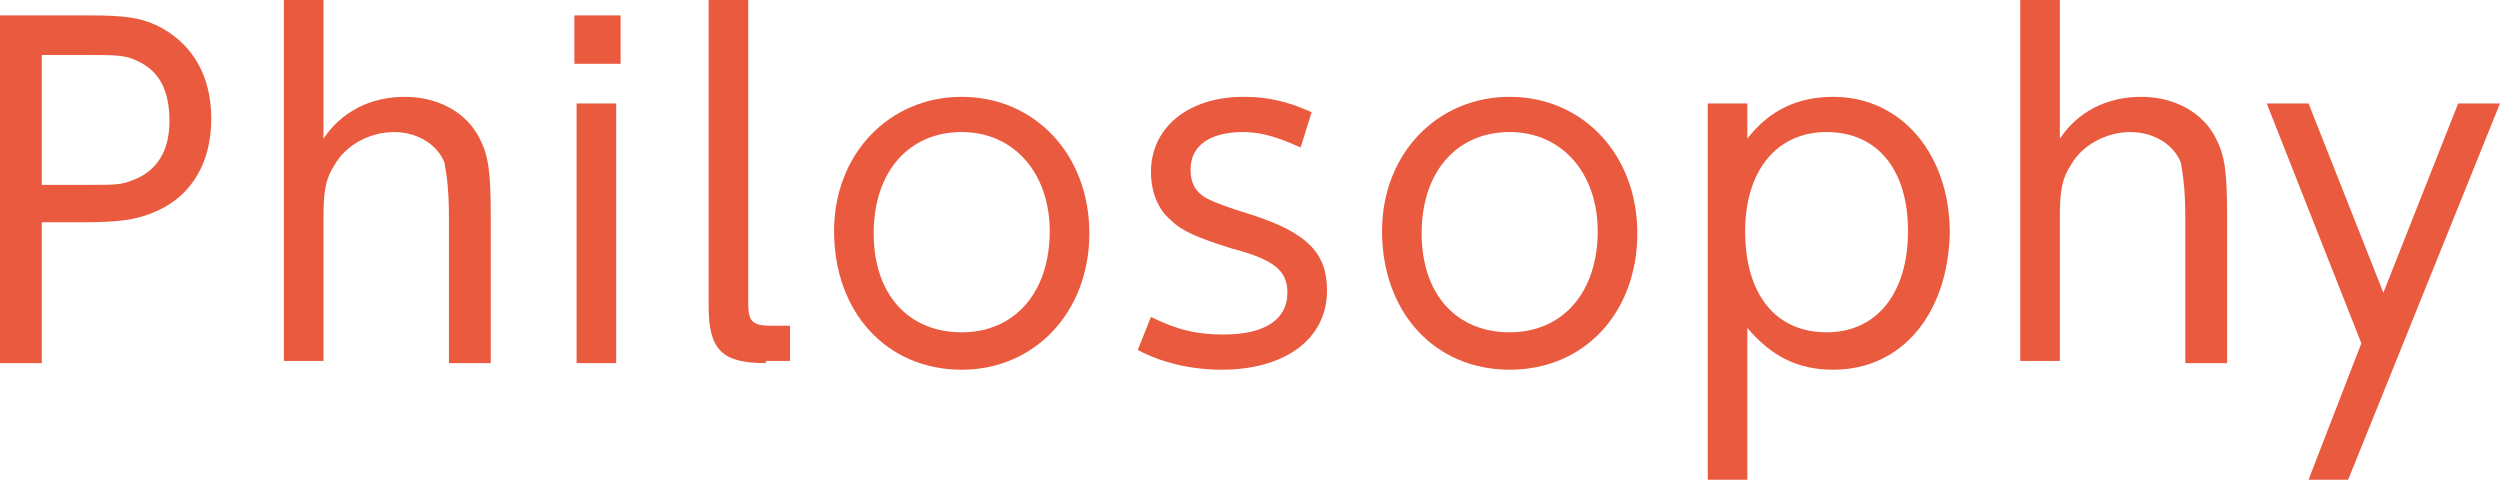 <?xml version="1.0" encoding="UTF-8"?>
<svg id="_レイヤー_1" data-name="レイヤー 1" xmlns="http://www.w3.org/2000/svg" viewBox="0 0 113.6 21.8">
  <path d="m7.1,9.6c-.9.4-1.7.5-3.4.5h-1.8v6.4H0V.7h4.1c1.6,0,2.4.1,3.3.6,1.4.8,2.2,2.2,2.2,4.1,0,2-.9,3.5-2.5,4.2Zm-1.3-7c-.5-.1-.8-.1-1.8-.1H1.9v5.9h2.1c1.2,0,1.5,0,2-.2,1.1-.4,1.7-1.3,1.7-2.7,0-1.6-.6-2.5-1.9-2.9Z" fill="#e95a3f"/>
  <path d="m20.4,16.5v-6.6c0-1.3-.1-1.9-.2-2.5-.3-.8-1.2-1.4-2.3-1.4s-2.2.6-2.7,1.5c-.4.6-.5,1.2-.5,2.3v6.6h-1.8V0h1.8v6.3c.8-1.2,2.1-1.9,3.7-1.9,1.5,0,2.8.7,3.4,1.9.4.8.5,1.5.5,3.6v6.6h-1.9Z" fill="#e95a3f"/>
  <path d="m26.1,2.9V.7h2.1v2.2h-2.1Zm.1,13.6V4.7h1.8v11.8h-1.8Z" fill="#e95a3f"/>
  <path d="m34.8,16.5c-2,0-2.6-.6-2.6-2.6V0h1.8v13.8c0,.8.2,1,1,1h.9v1.6h-1.1v.1Z" fill="#e95a3f"/>
  <path d="m43.7,16.8c-3.4,0-5.8-2.6-5.8-6.3,0-3.5,2.5-6.1,5.8-6.1s5.8,2.6,5.8,6.2-2.5,6.2-5.8,6.2Zm0-10.8c-2.4,0-4,1.8-4,4.6s1.6,4.5,4,4.5,4-1.8,4-4.6c0-2.6-1.6-4.5-4-4.5Z" fill="#e95a3f"/>
  <path d="m55.5,16.8c-1.3,0-2.7-.3-3.8-.9l.6-1.5c1.2.6,2.1.8,3.3.8,1.9,0,2.9-.7,2.9-1.9,0-1-.6-1.5-2.5-2-1.6-.5-2.3-.8-2.8-1.3-.6-.5-.9-1.3-.9-2.2,0-2,1.7-3.4,4.2-3.4,1.1,0,2,.2,3.1.7l-.5,1.6c-.9-.4-1.7-.7-2.6-.7-1.5,0-2.4.6-2.4,1.7,0,.6.2,1,.7,1.3.4.2.9.4,2.2.8,2.4.8,3.3,1.7,3.3,3.4,0,2.2-1.9,3.6-4.8,3.6Z" fill="#e95a3f"/>
  <path d="m68.6,16.8c-3.4,0-5.8-2.6-5.8-6.3,0-3.5,2.5-6.1,5.8-6.1s5.8,2.6,5.8,6.2-2.4,6.2-5.8,6.2Zm0-10.8c-2.4,0-4,1.8-4,4.6s1.6,4.5,4,4.5,4-1.8,4-4.6c0-2.6-1.6-4.5-4-4.5Z" fill="#e95a3f"/>
  <path d="m83.3,16.8c-1.6,0-2.8-.6-3.9-1.9v6.9h-1.8V4.7h1.8v1.6c1-1.3,2.3-1.9,3.9-1.9,3.1,0,5.3,2.6,5.3,6.2-.1,3.7-2.2,6.2-5.3,6.2Zm-.3-10.8c-2.3,0-3.7,1.8-3.7,4.5,0,2.9,1.4,4.6,3.7,4.6s3.7-1.8,3.7-4.6-1.4-4.5-3.7-4.5Z" fill="#e95a3f"/>
  <path d="m99.3,16.5v-6.6c0-1.3-.1-1.9-.2-2.5-.3-.8-1.2-1.4-2.3-1.4s-2.2.6-2.7,1.5c-.4.6-.5,1.2-.5,2.3v6.6h-1.8V0h1.8v6.3c.8-1.2,2.1-1.9,3.7-1.9,1.5,0,2.8.7,3.4,1.9.4.8.5,1.5.5,3.6v6.6h-1.9Z" fill="#e95a3f"/>
  <path d="m106.7,21.8h-1.8l2.4-6.2-4.3-10.9h1.9l3.4,8.6,3.4-8.6h1.9l-6.9,17.1Z" fill="#e95a3f"/>
</svg>